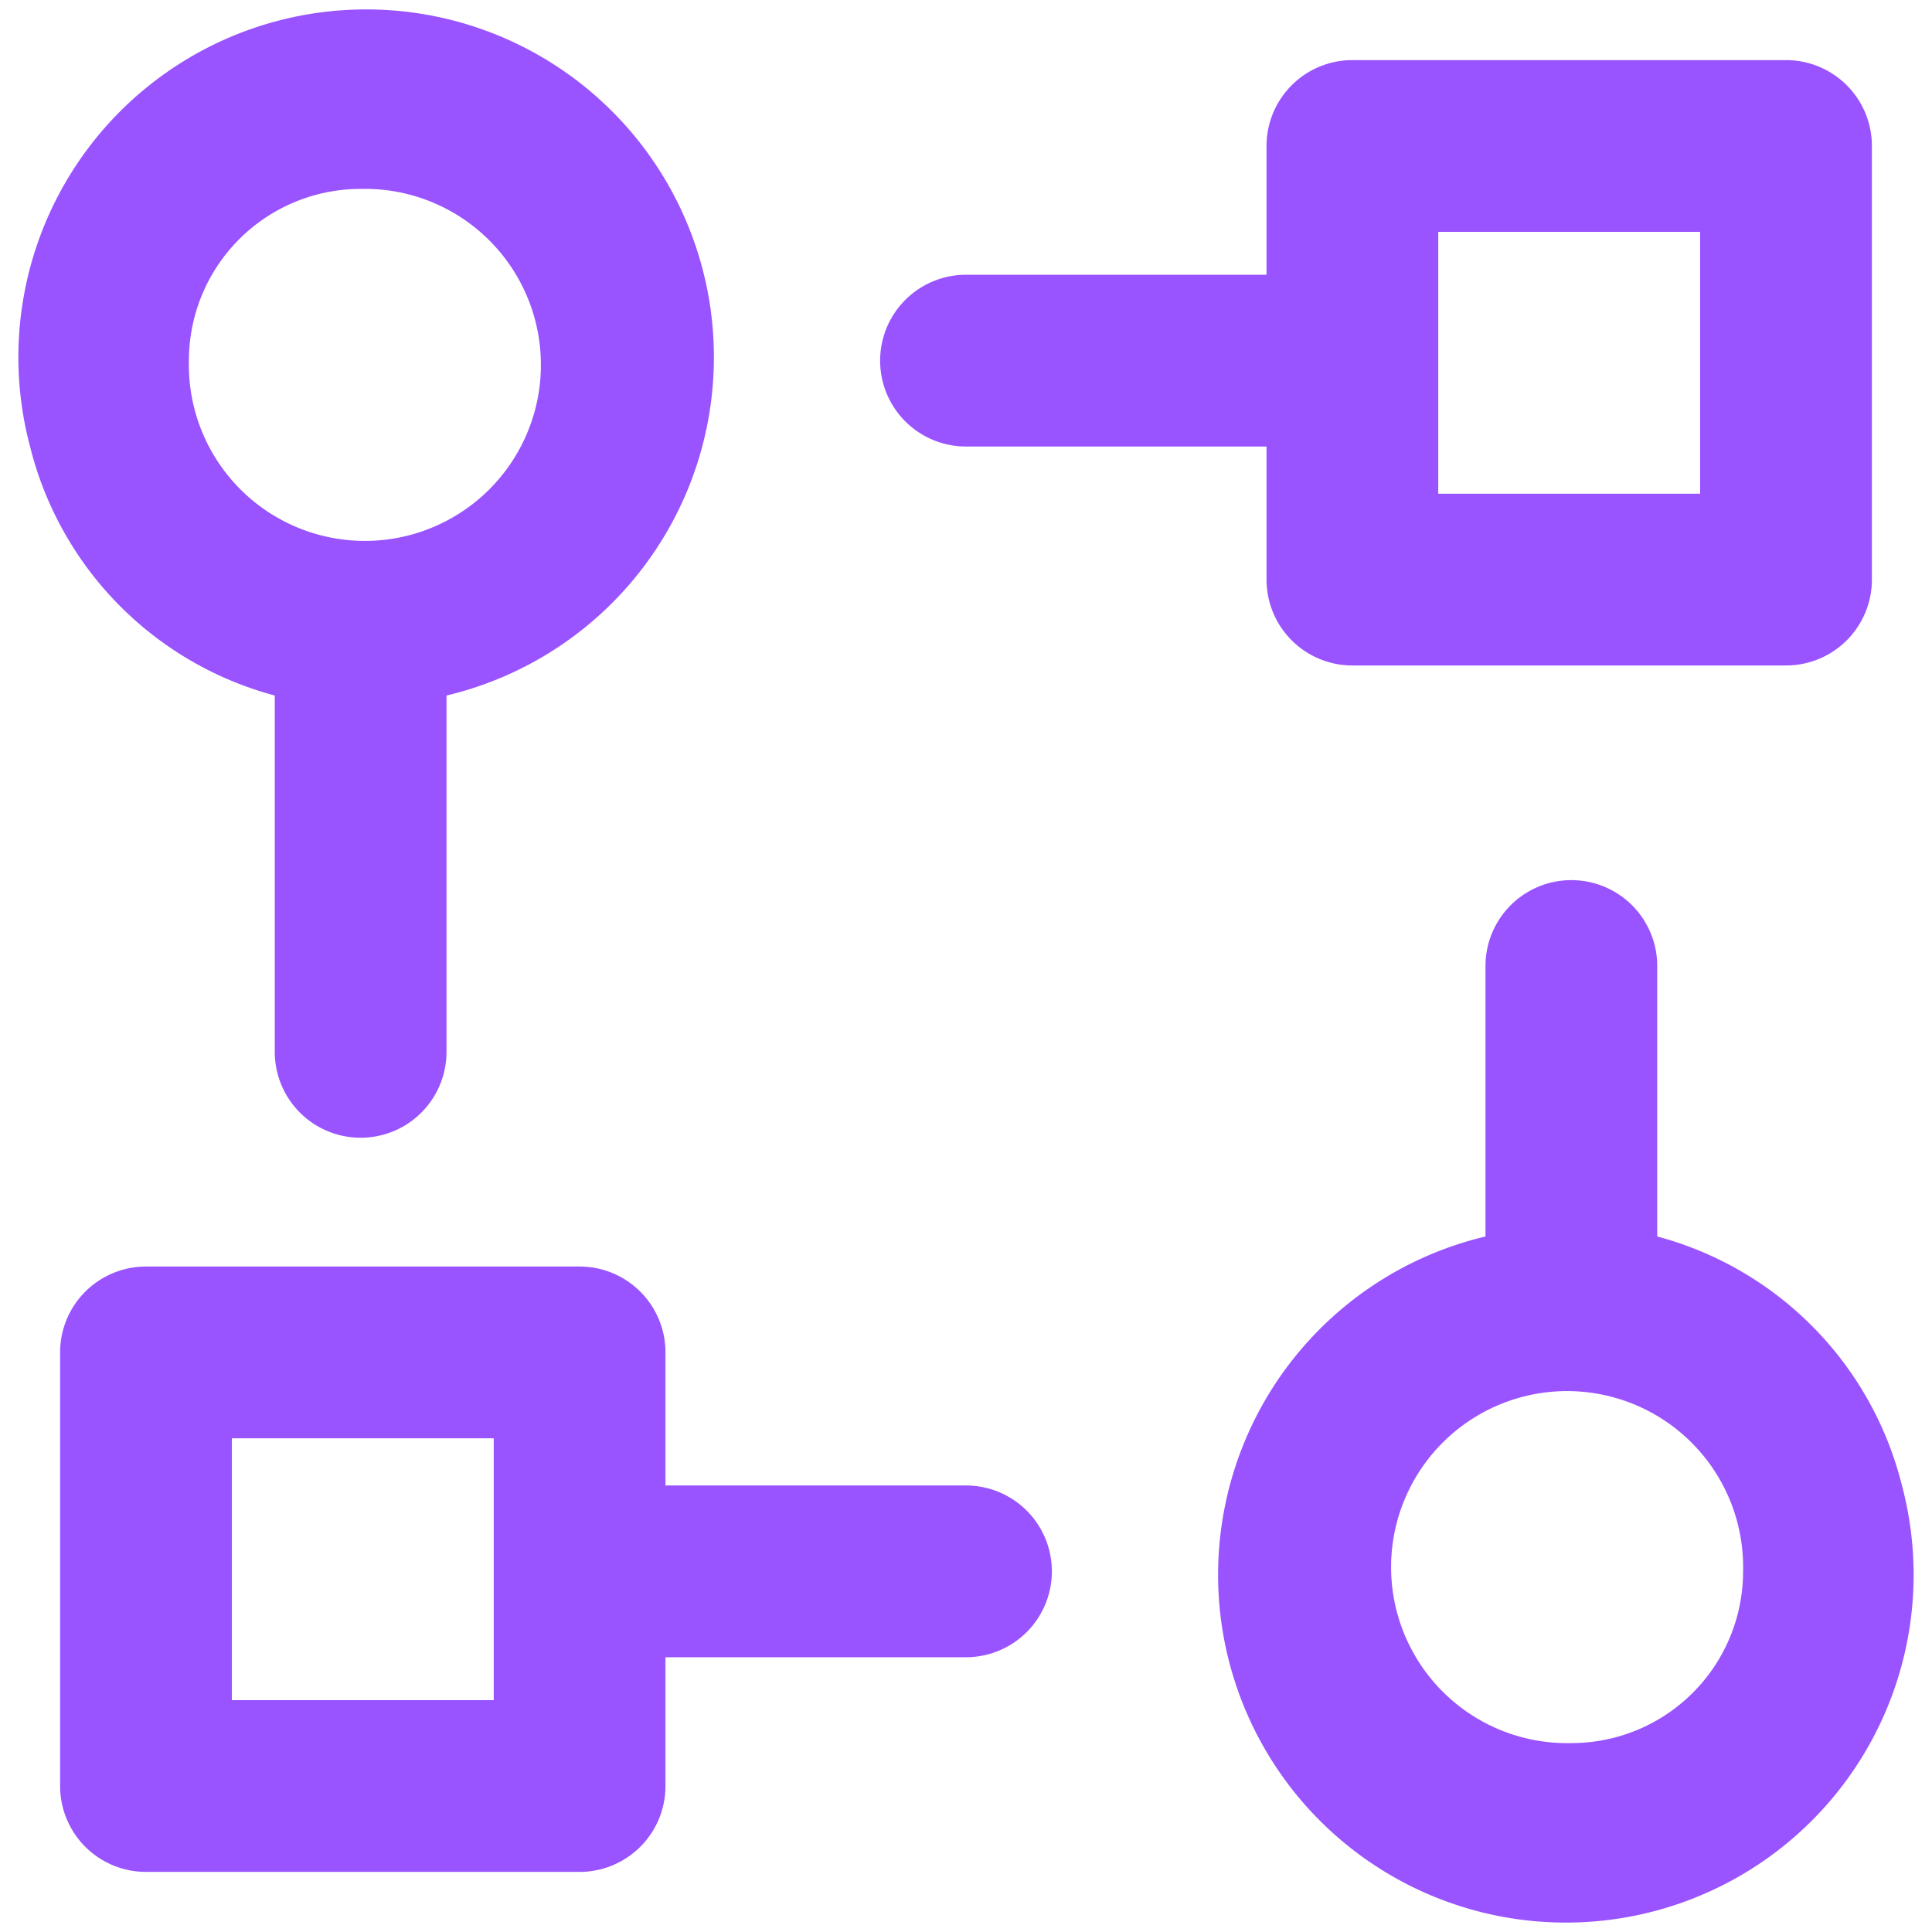 <svg xmlns="http://www.w3.org/2000/svg" viewBox="0 0 45 45"><path d="M13.5,29.5H3.4a2,2,0,0,0-2,2V41.6a2,2,0,0,0,2,2H13.5a2,2,0,0,0,2-2v-3h7a2,2,0,0,0,0-4h-7V31.5A2,2,0,0,0,13.5,29.5Zm-2,10.1H5.4V33.5h6.1Z" style="fill:#9953ff"/><path d="M6.4,16.2v8.3a2,2,0,0,0,4,0V16.2A8.1,8.1,0,1,0,.7,10.4,8,8,0,0,0,6.4,16.2Zm2-11.8a4.1,4.1,0,1,1-4,4A4,4,0,0,1,8.4,4.4Z" style="fill:#9953ff"/><path d="M38.6,28.8V22.5a2,2,0,0,0-4,0v6.3a8.1,8.1,0,1,0,9.7,5.8A8,8,0,0,0,38.6,28.8Zm-2,11.8a4.1,4.1,0,1,1,4-4A4,4,0,0,1,36.6,40.6Z" style="fill:#9953ff"/><path d="M31.5,15.5H41.6a2,2,0,0,0,2-2V3.4a2,2,0,0,0-2-2H31.5a2,2,0,0,0-2,2v3h-7a2,2,0,0,0,0,4h7v3.1A2,2,0,0,0,31.5,15.5Zm2-10.1h6.1v6.1H33.5Z" style="fill:#9953ff"/></svg>